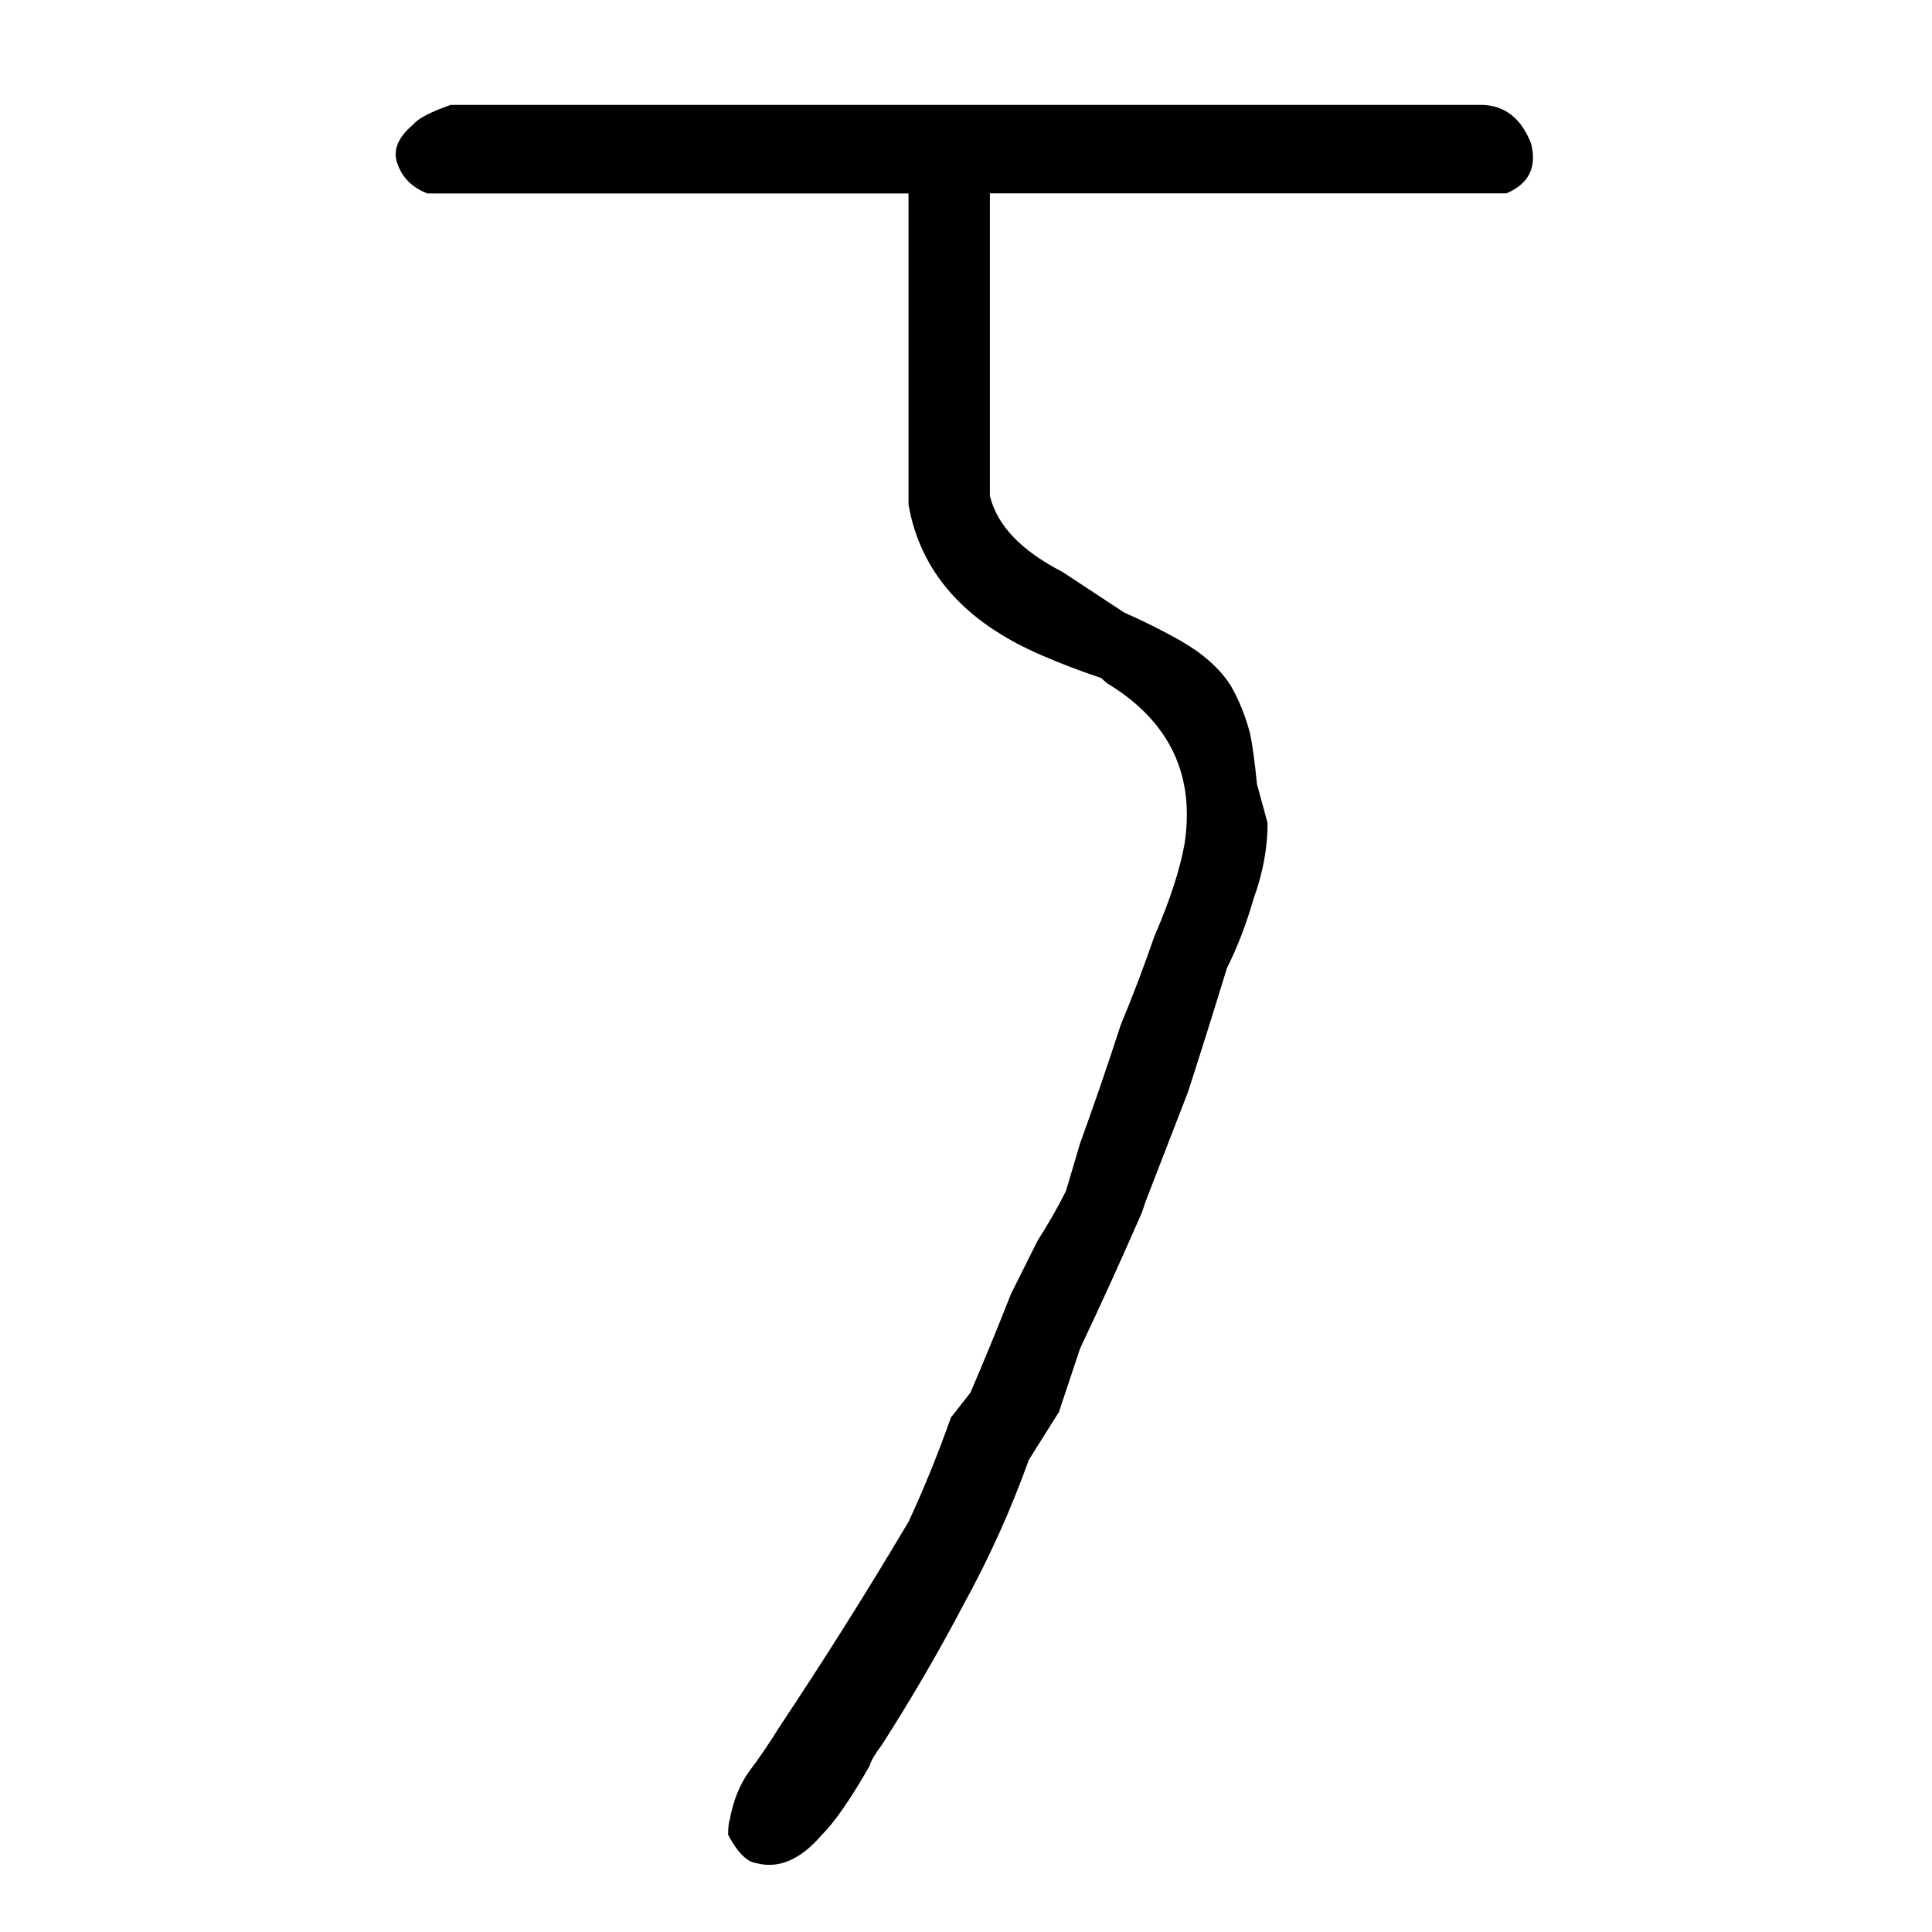 <svg xmlns="http://www.w3.org/2000/svg" height="640" width="640" version="1.1">
	<g transform="translate(0 -412.36)">
		<g>
			<path d="m149.2 447.14q-9.961 3.516-12.305 6.445-7.617 6.445-5.273 12.891 2.344 7.031 9.961 9.961h159.38v103.12q5.859 33.398 43.945 49.805 9.375 4.102 19.922 7.617 1.758 1.758 2.93 2.344 29.883 18.75 24.609 52.734-2.344 12.891-9.961 30.469-5.273 15.234-11.133 29.297-6.445 19.922-13.477 39.258l-4.688 15.82q-4.102 8.203-9.375 16.406-4.688 9.375-8.789 17.578-6.445 16.406-13.477 32.812l-6.445 8.203q-6.445 18.164-14.062 34.57-20.508 34.57-42.773 67.969-4.688 7.617-9.961 14.648-4.688 6.445-6.445 15.82-0.586 1.758-0.586 5.274 4.688 8.789 9.375 9.375 11.133 2.93 21.68-9.375 6.445-6.445 15.82-22.852 0.586-2.344 4.102-7.031 14.648-22.852 26.953-46.289 12.891-23.438 21.68-48.047l9.961-15.82 7.031-21.094q10.547-22.266 20.508-45.117 0.586-1.758 1.172-3.516 7.031-18.164 14.062-36.328 6.445-19.922 12.891-41.016 5.273-10.547 8.789-22.852 4.688-12.891 4.688-25.195l-3.516-12.891q-1.172-11.719-2.344-16.992-2.344-8.789-6.445-15.82-5.273-8.203-16.406-14.648-9.375-5.273-18.75-9.375l-20.51-13.49q-20.5-10.55-24.02-25.2v-100.2h171.09q11.133-4.688 8.203-16.406-4.688-12.305-15.82-12.891h-95.508-246.68z"/>
		</g>
	</g>
</svg>
